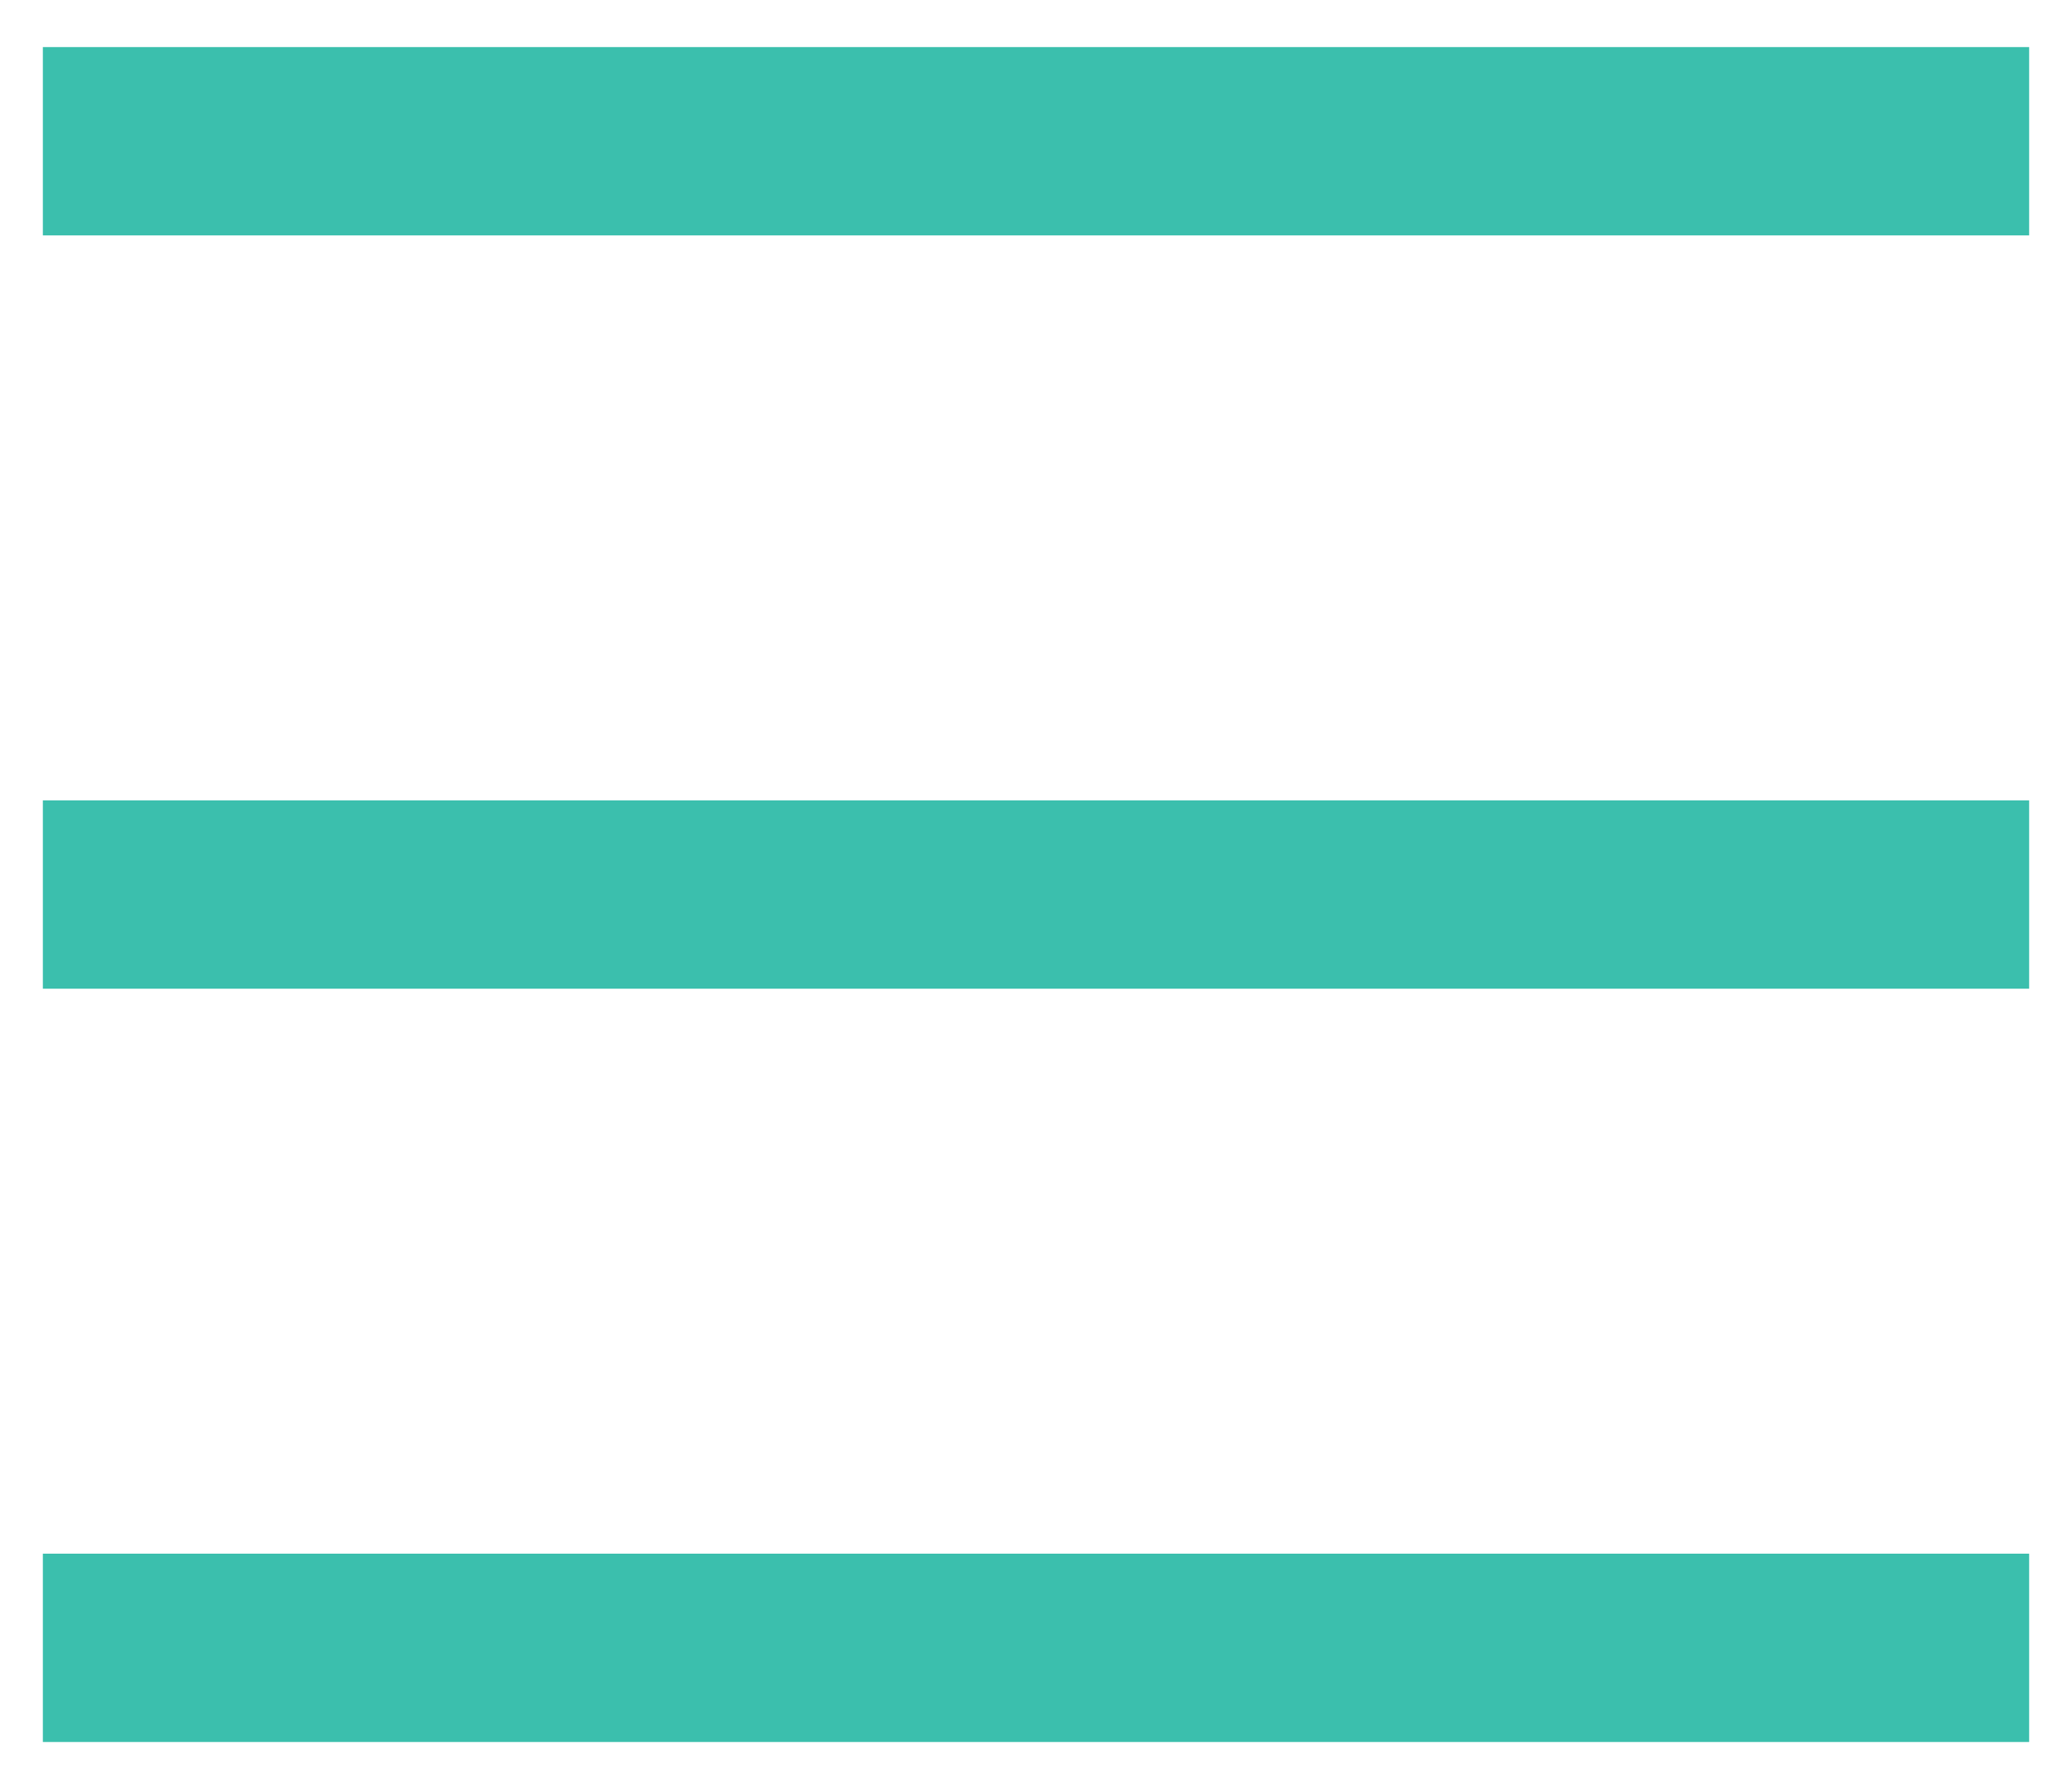 <?xml version="1.0" encoding="UTF-8"?>
<svg width="22px" height="19px" viewBox="0 0 22 19" version="1.1" xmlns="http://www.w3.org/2000/svg" xmlns:xlink="http://www.w3.org/1999/xlink">
    <title>A0FF5024-14D1-42B7-9ED7-0BA7D3533925</title>
    <g id="Page-1" stroke="none" stroke-width="1" fill="none" fill-rule="evenodd" stroke-linecap="square">
        <g id="1-Homepage-FINAL" transform="translate(-1484, -28)" stroke="#3BBFAD" stroke-width="2">
            <g id="Group" transform="translate(1485, 29)">
                <line x1="0.455" y1="0.5" x2="19.545" y2="0.5" id="Line"></line>
                <line x1="0.455" y1="8.5" x2="19.545" y2="8.5" id="Line-Copy"></line>
                <line x1="0.455" y1="16.5" x2="19.545" y2="16.5" id="Line-Copy-2"></line>
            </g>
        </g>
    </g>
</svg>